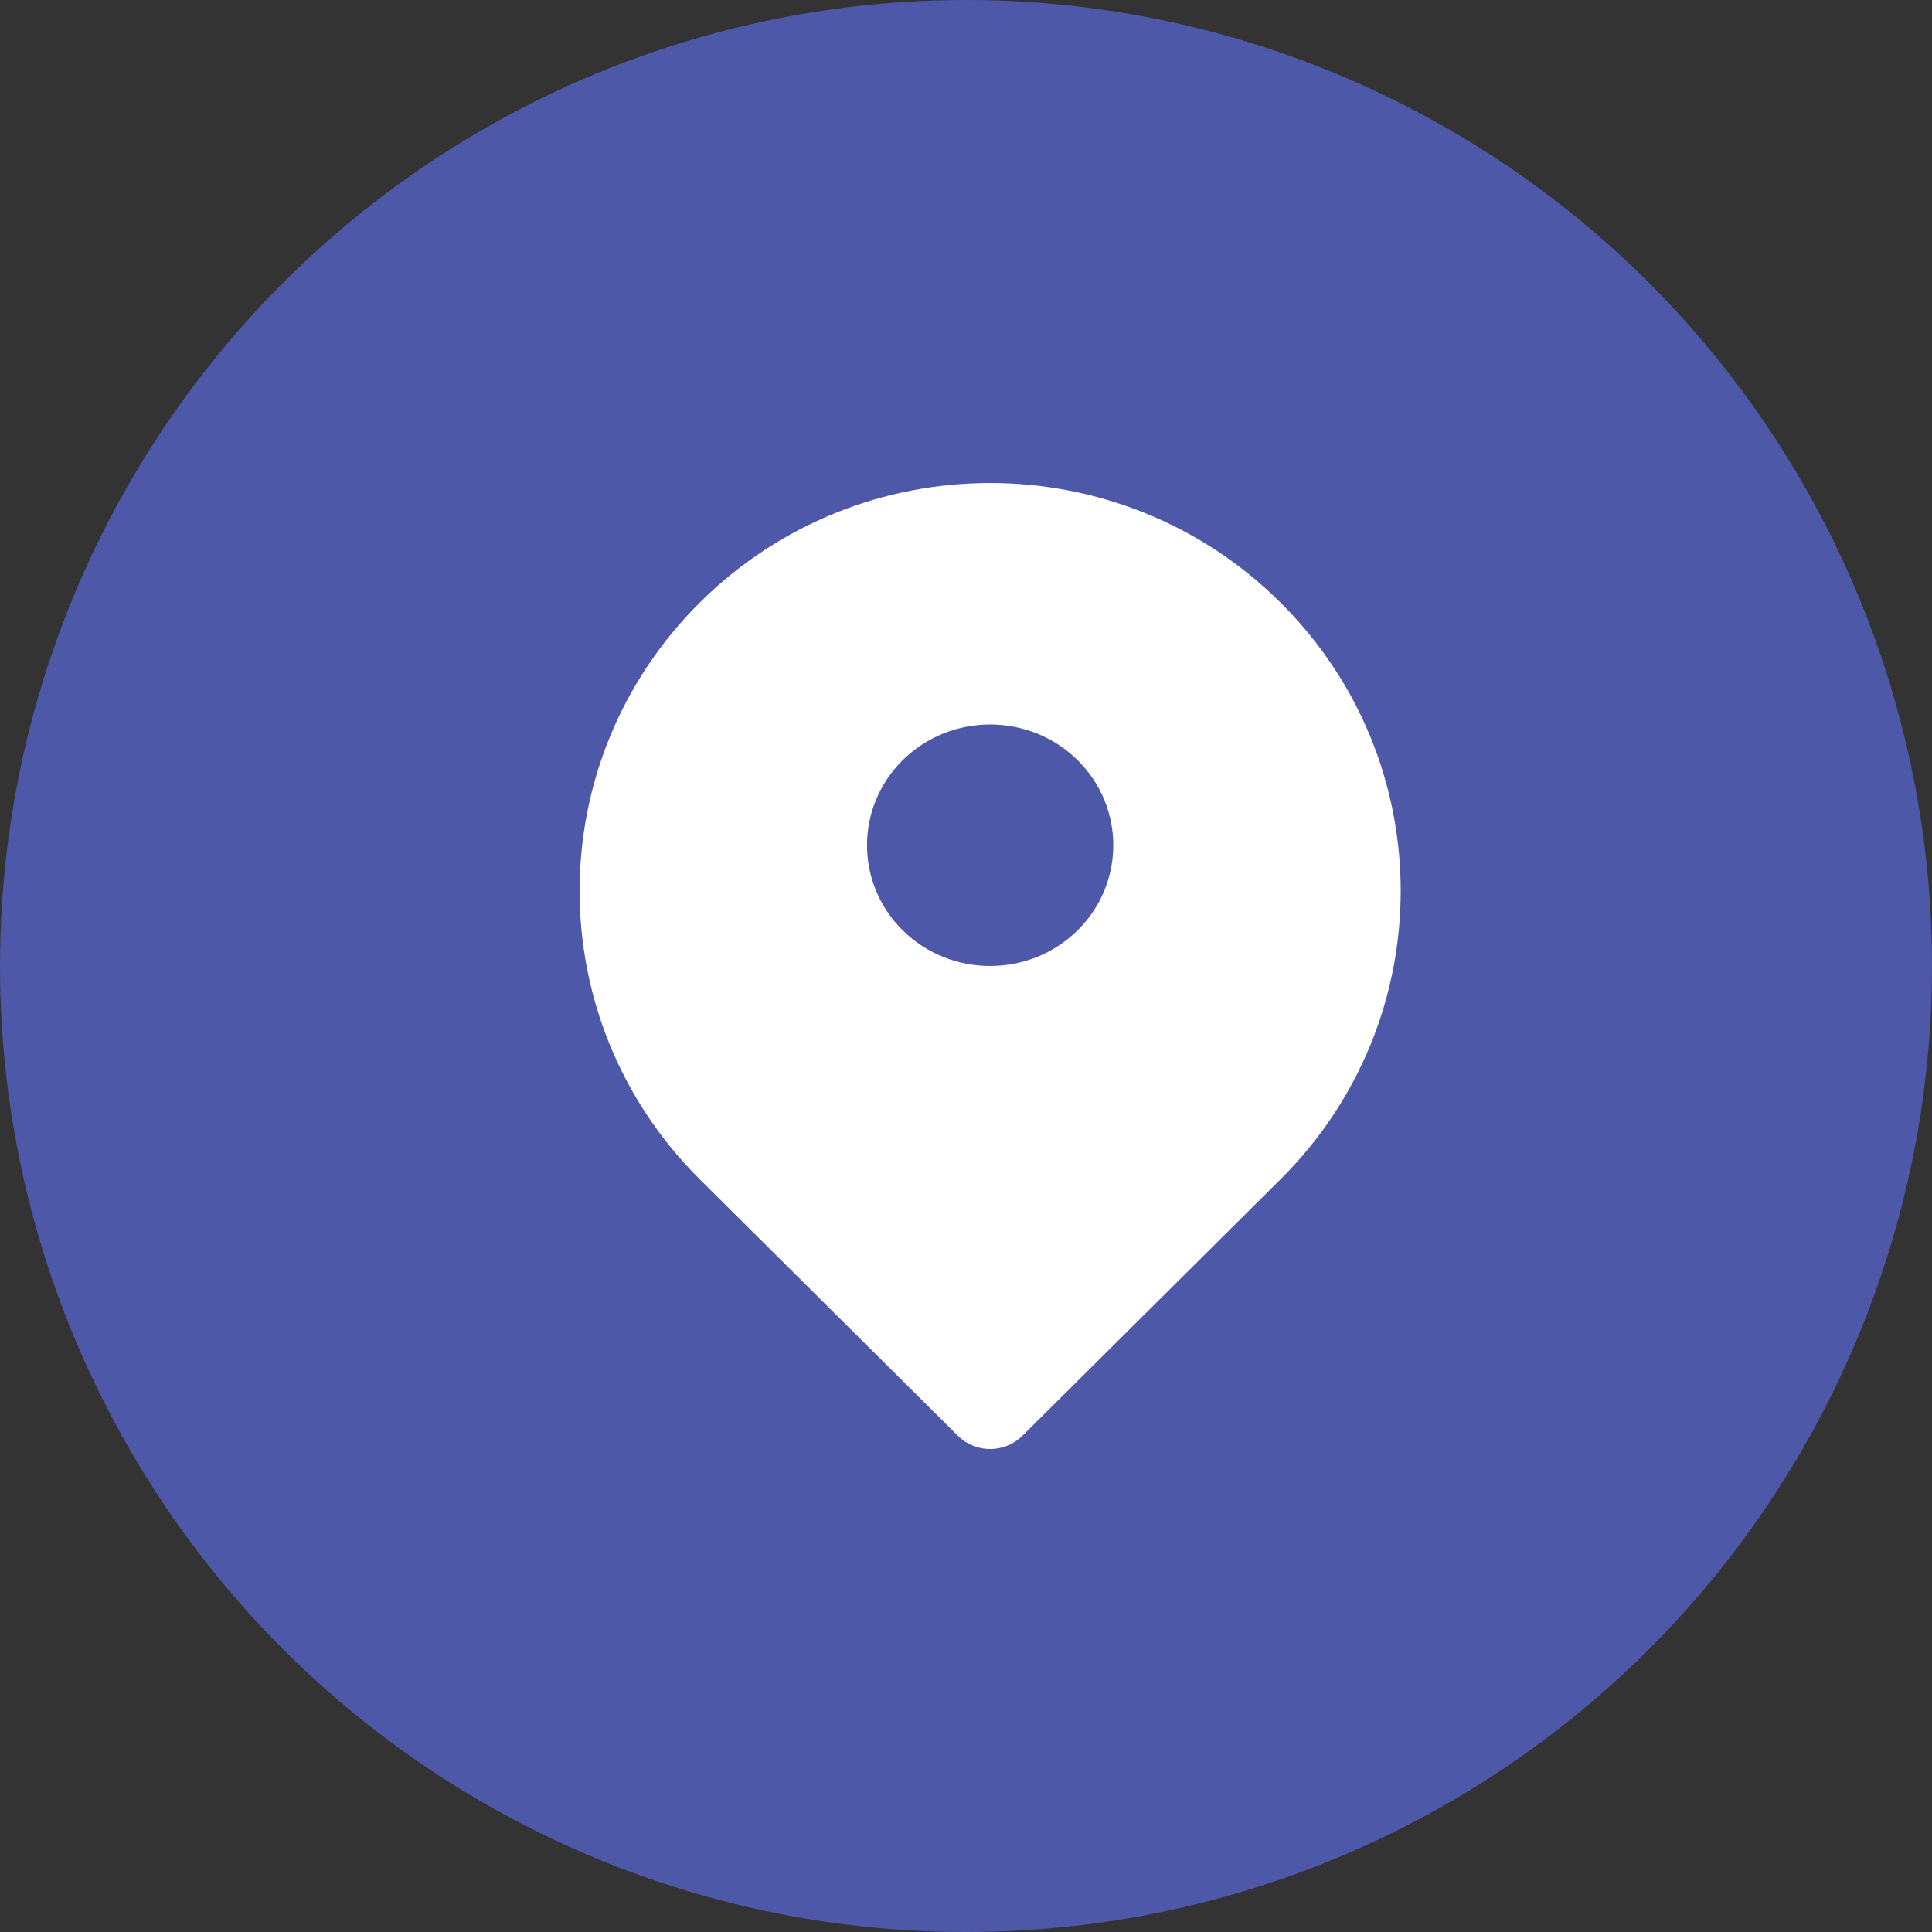 <svg width="20" height="20" viewBox="0 0 20 20" fill="none" xmlns="http://www.w3.org/2000/svg">
<rect x="0" y="0" width="20" height="20" fill="#333333" stroke="none"/>
<circle cx="10" cy="10" r="10" fill="#4E58A9"/>
<rect width="12" height="12" transform="translate(4 4)" fill="#4E58A9"/>
<path fill-rule="evenodd" clip-rule="evenodd" d="M10.584 14.863L13.255 12.209C14.915 10.559 14.915 7.886 13.255 6.237C11.595 4.588 8.905 4.588 7.245 6.237C5.585 7.886 5.585 10.559 7.245 12.209L9.916 14.863C10.101 15.046 10.399 15.046 10.584 14.863ZM11.152 9.634C10.654 10.122 9.846 10.122 9.348 9.634C8.851 9.146 8.851 8.354 9.348 7.866C9.846 7.378 10.654 7.378 11.152 7.866C11.649 8.354 11.649 9.146 11.152 9.634Z" fill="white"/>
</svg>
